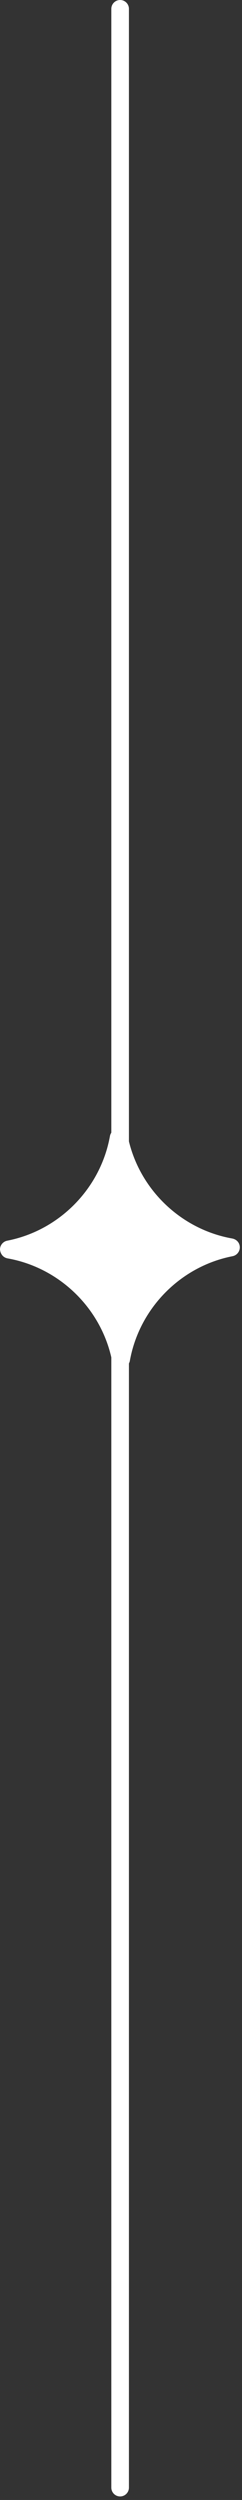 <?xml version="1.0" encoding="UTF-8"?> <svg xmlns="http://www.w3.org/2000/svg" width="55" height="567" viewBox="0 0 55 567" fill="none"><rect x="0" y="0" width="55" height="567" fill="#333333" stroke="none"/><path d="M29.301 2L29.301 564.2C29.301 565.3 28.401 566.2 27.301 566.2C26.201 566.2 25.301 565.3 25.301 564.2L25.301 2C25.301 0.9 26.201 0 27.301 0C28.401 0 29.301 0.9 29.301 2Z" fill="white"></path><path d="M27.502 308.3C25.002 295.5 14.902 285.6 2.102 283.3C14.902 280.8 24.802 270.7 27.102 257.9C29.602 270.7 39.702 280.6 52.502 282.9C39.702 285.3 29.802 295.4 27.502 308.3Z" fill="white"></path><path d="M54.5 282.9C54.5 283.9 53.8 284.7 52.9 284.9C41 287.2 31.6 296.8 29.5 308.7C29.3 309.6 28.5 310.3 27.5 310.4C26.5 310.5 25.7 309.7 25.5 308.8C23.2 296.9 13.6 287.5 1.7 285.4C0.7 285.2 0.1 284.4 -1.18058e-06 283.4C-1.22429e-06 282.4 0.7 281.6 1.6 281.4C13.5 279.1 22.9 269.5 25 257.6C25.2 256.7 26 256 27 255.9C28 255.8 28.8 256.6 29 257.5C31.3 269.4 40.9 278.8 52.8 280.9C53.8 281.1 54.5 281.9 54.5 282.9ZM27.5 301.3C30.8 293.1 37.4 286.4 45.5 282.9C37.3 279.6 30.6 273 27.1 264.9C23.8 273.1 17.2 279.8 9.1 283.3C17.3 286.6 24 293.1 27.5 301.3Z" fill="white"></path></svg> 